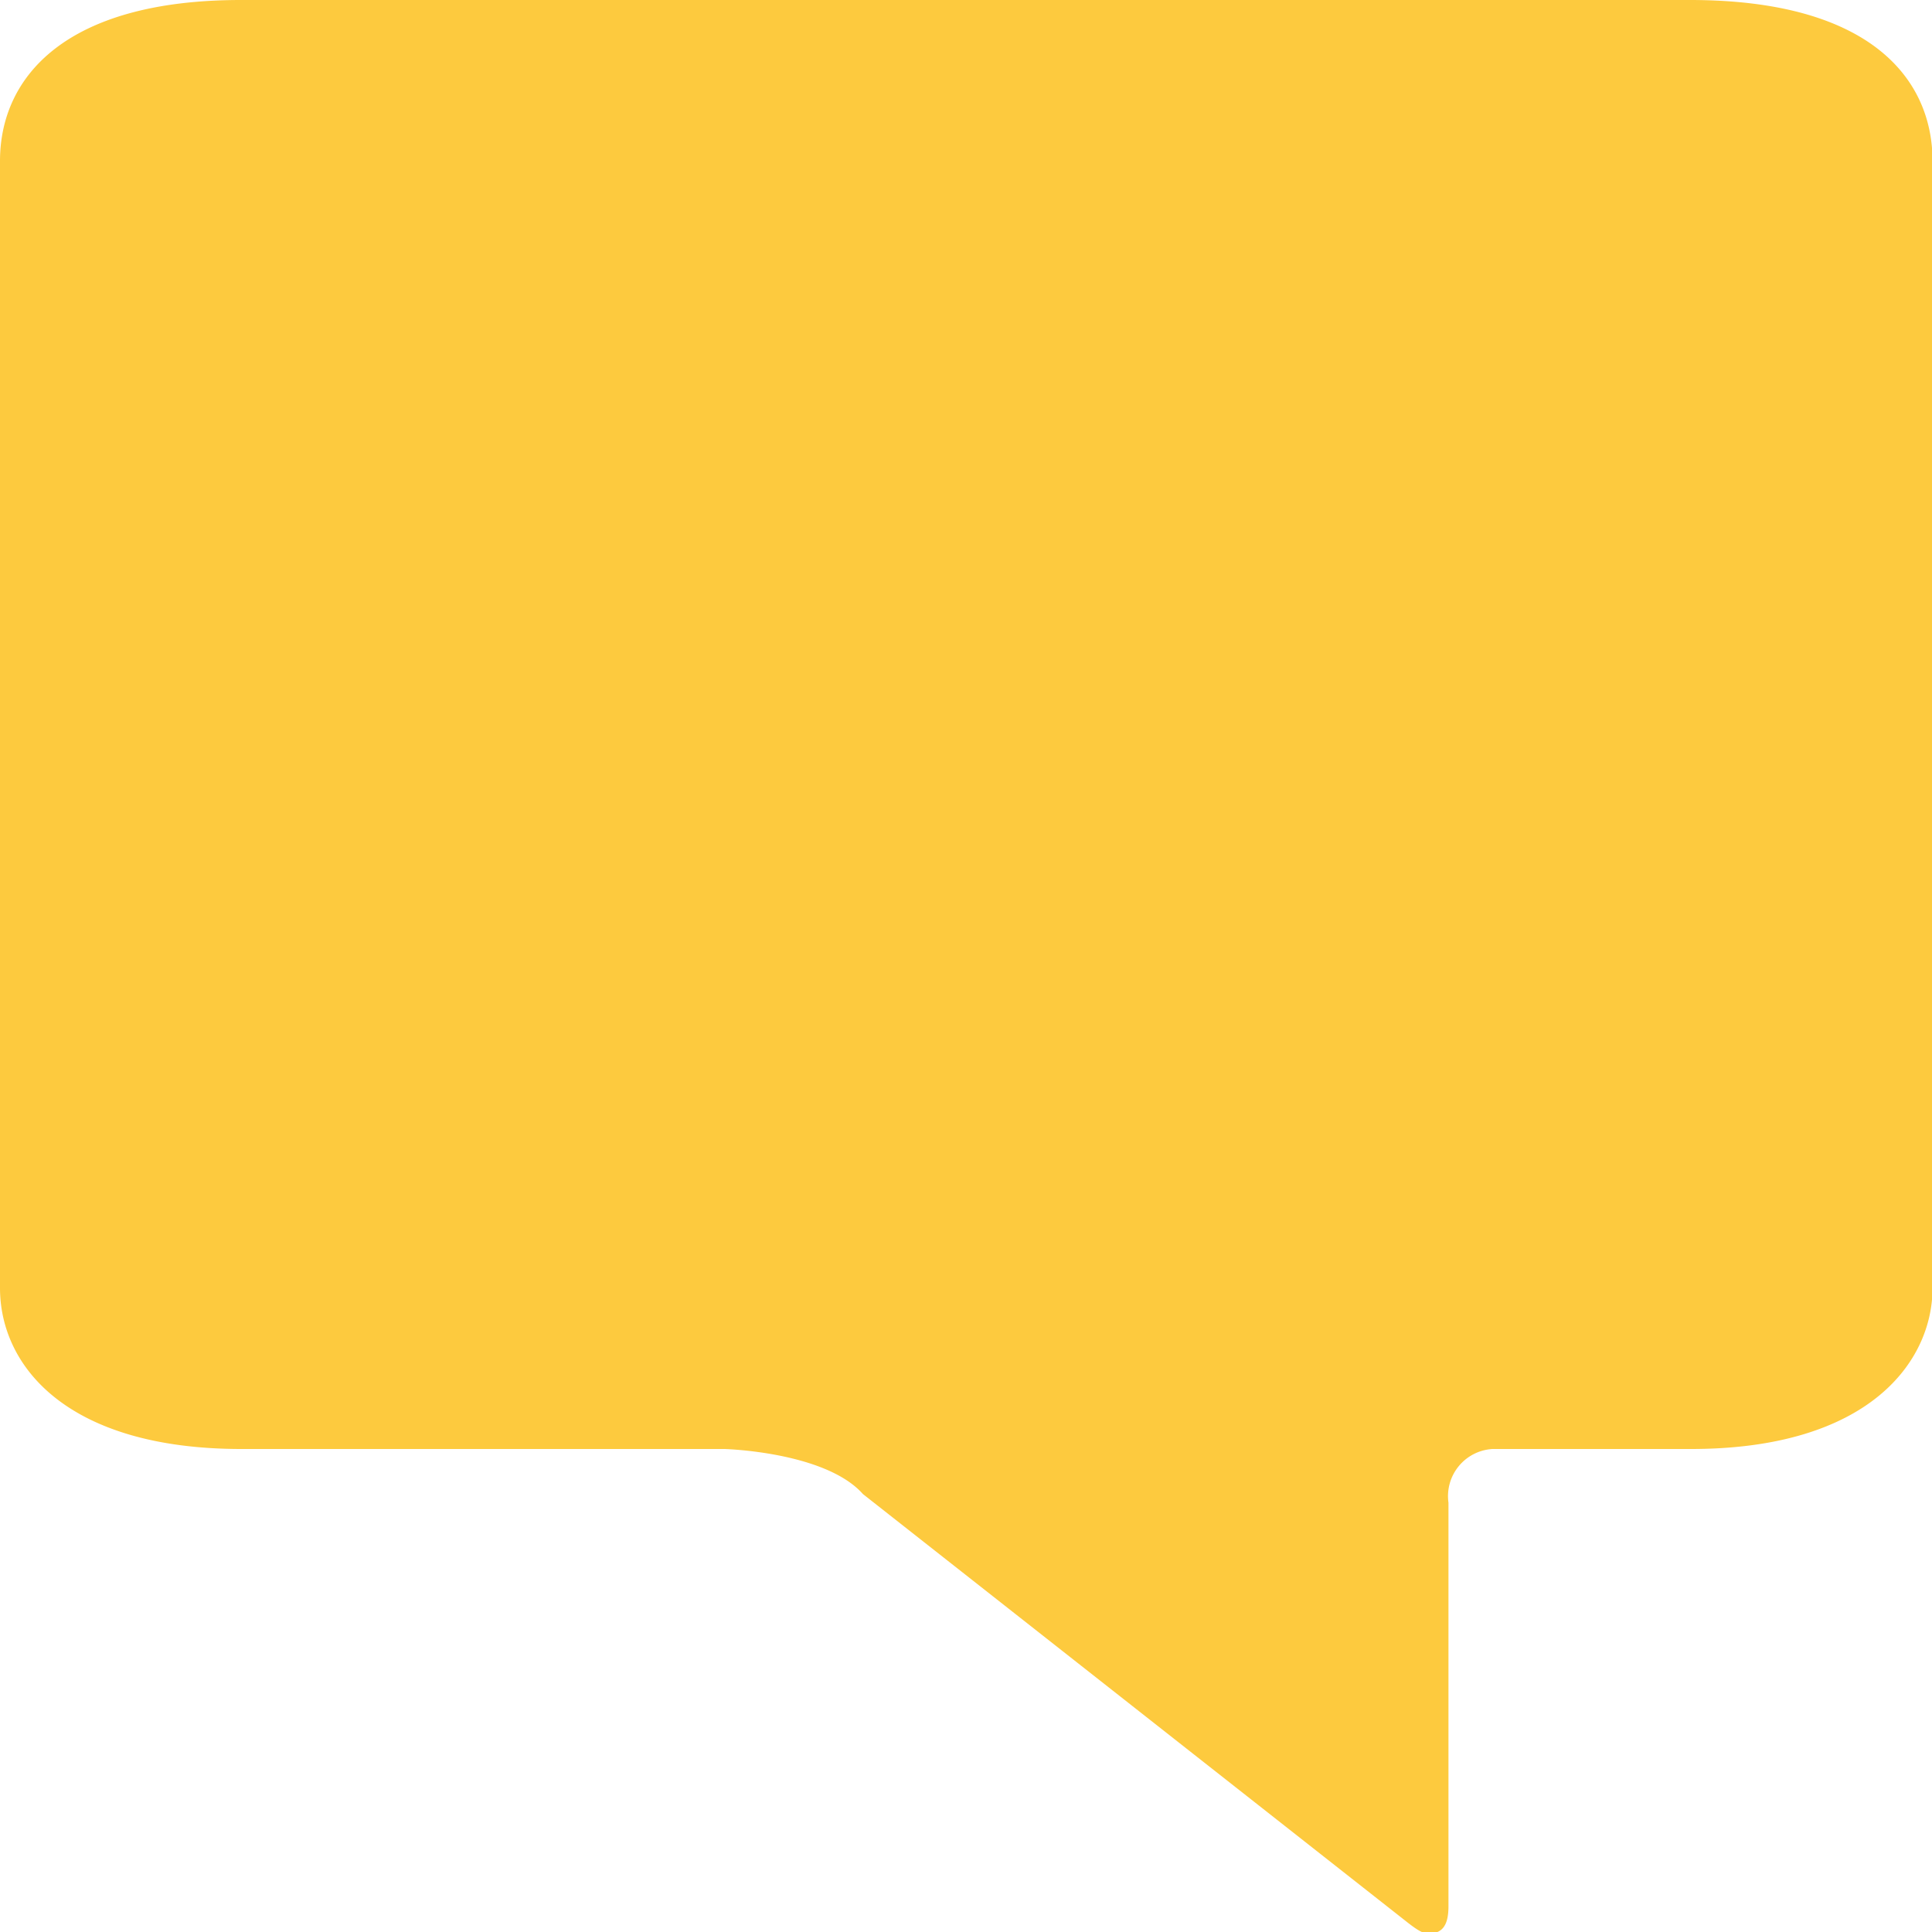 <svg xmlns="http://www.w3.org/2000/svg" viewBox="0 0 36 36"><defs><style>.cls-1{fill:#fdca3e;}</style></defs><title>icon-chat</title><g id="Layer_2" data-name="Layer 2"><g id="Layer_1-2" data-name="Layer 1"><path class="cls-1" d="M16.08,27.84l10.17,8c.17.13.27.19.37.19.28,0,.37-.19.37-.51V28a.88.88,0,0,1,.82-1h3.7c3.33,0,4.5-1.64,4.5-3V3c0-1.5-1.12-3-4.52-3h-27C1.2,0,0,1.45,0,3V24c0,1.45,1.24,3,4.5,3h9S15.38,27.05,16.08,27.84Z"/></g></g></svg>